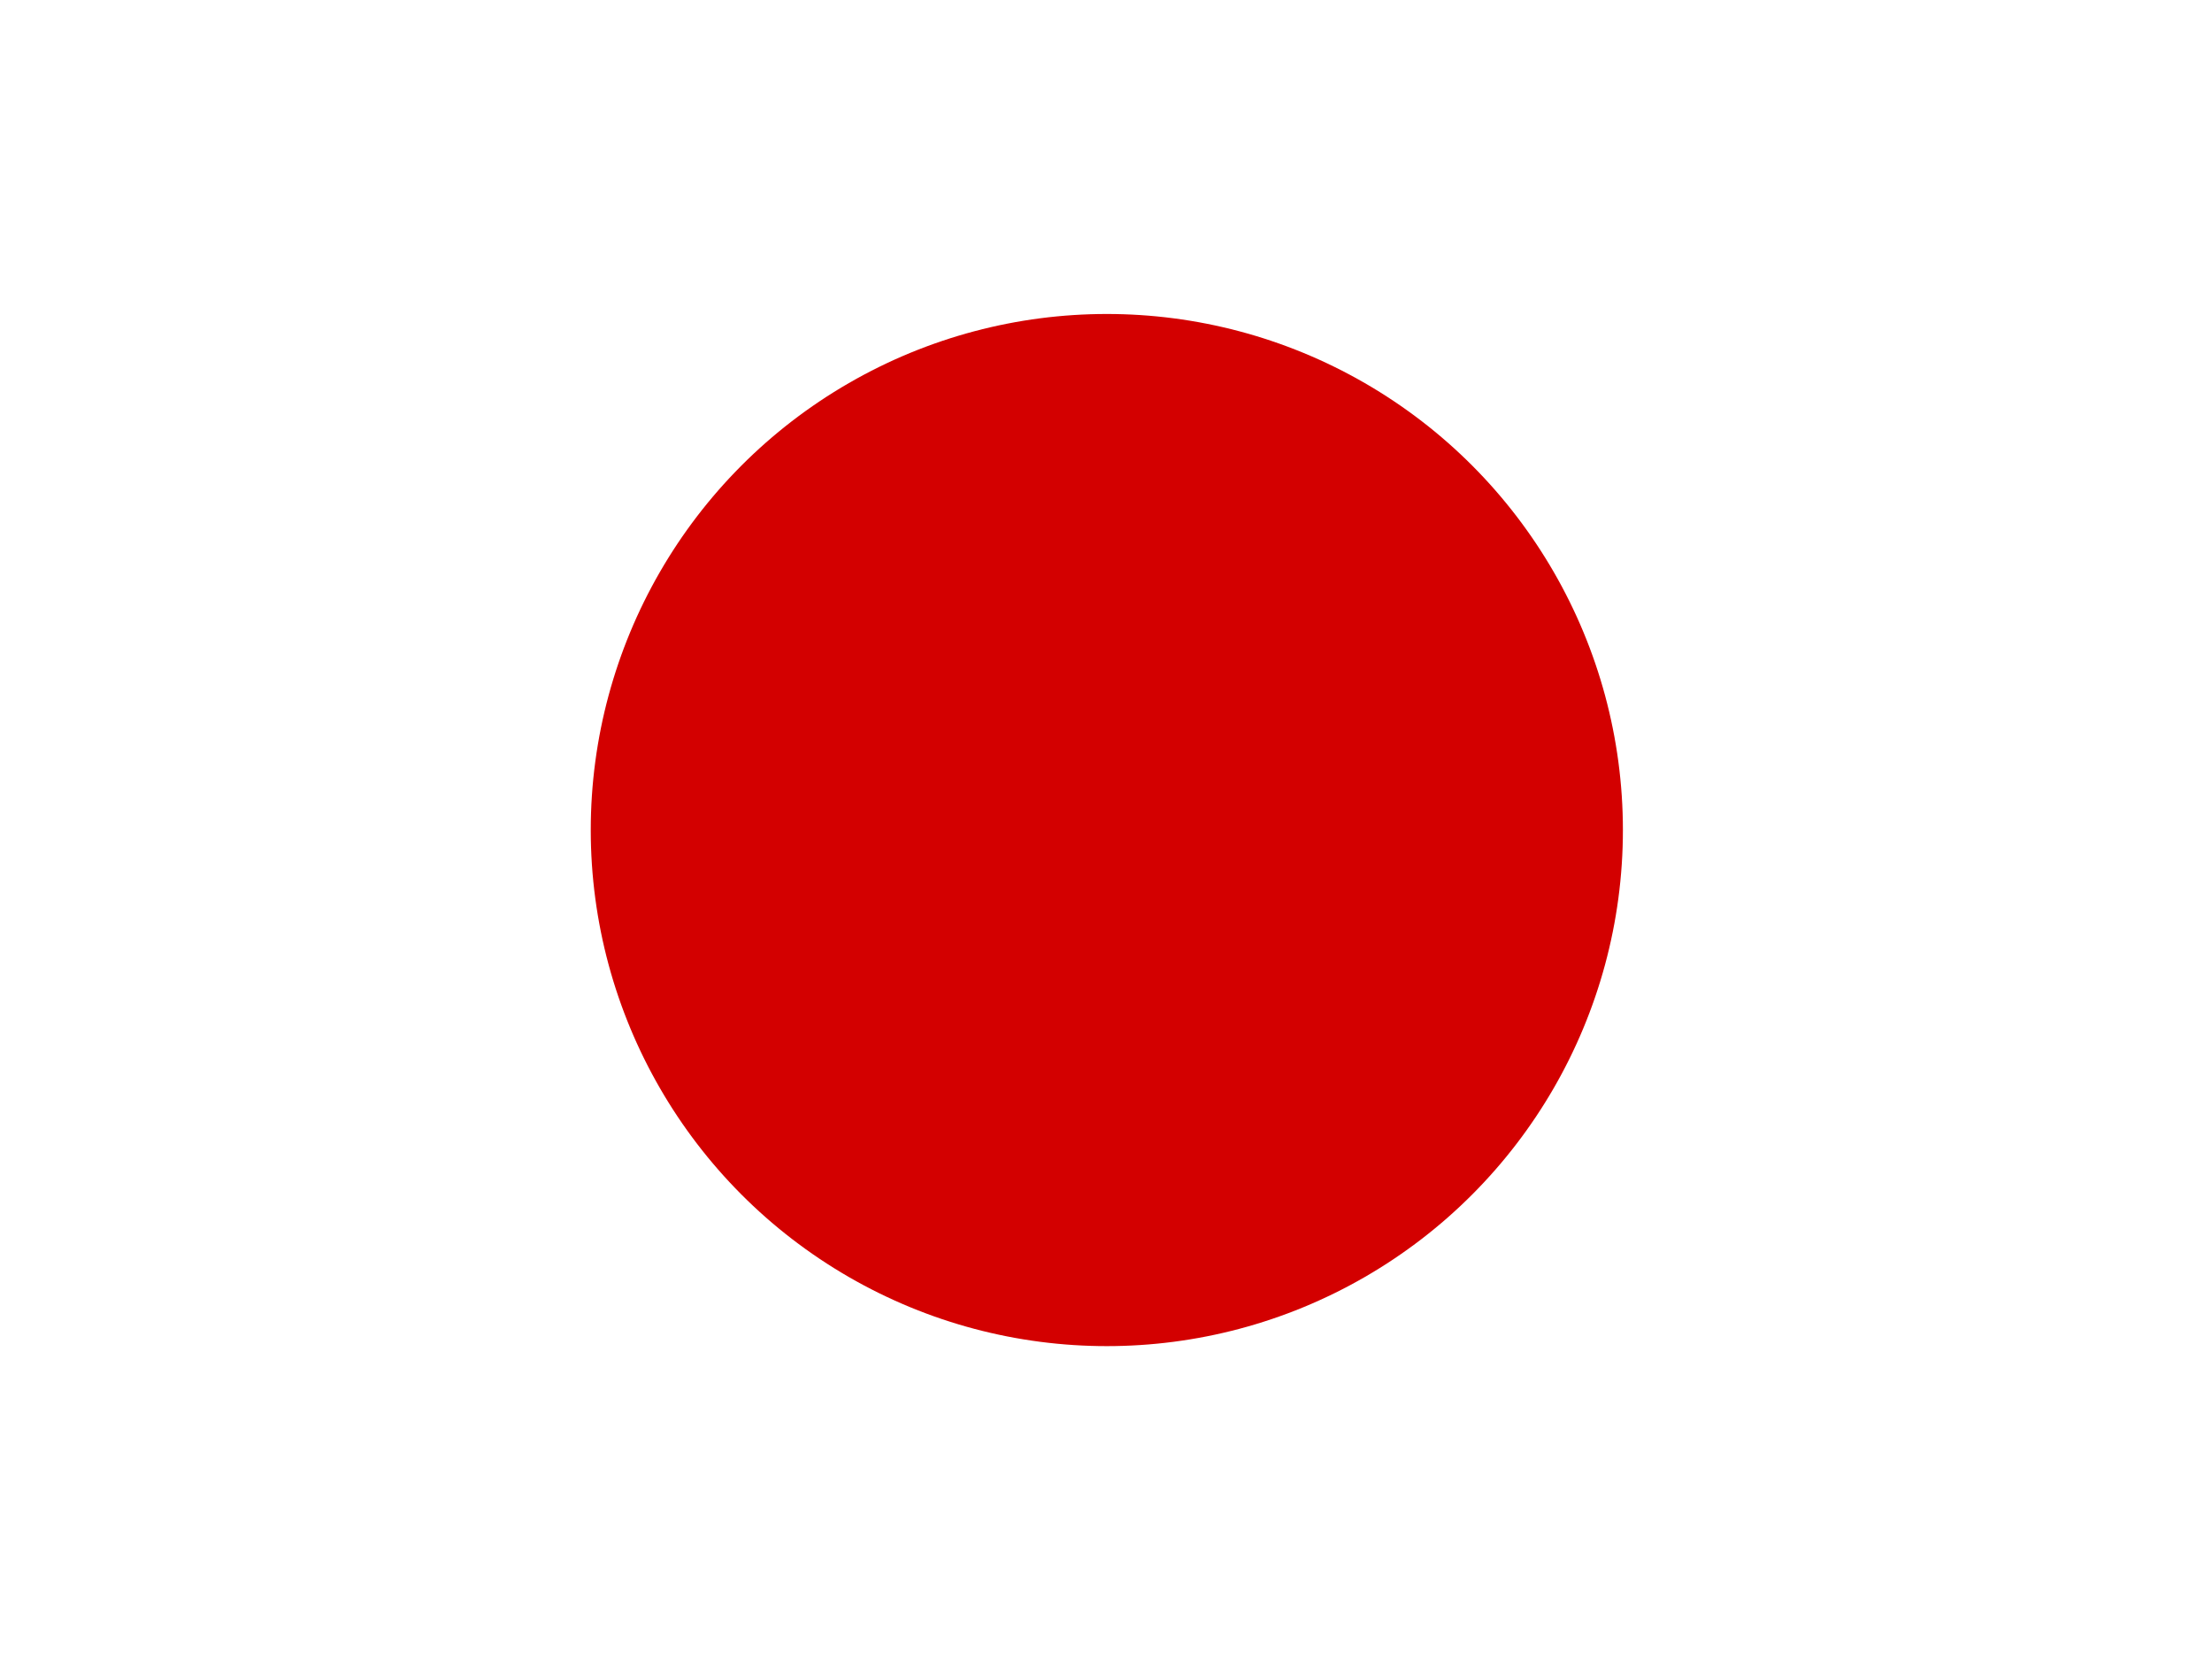 <?xml version="1.0" encoding="UTF-8"?> <svg xmlns="http://www.w3.org/2000/svg" viewBox="0 0 640 480" version="1"><rect x="0" y="0" width="640" height="480" fill="#333333" stroke="none"/><defs><clipPath id="a"><path fill-opacity=".67" d="M-88 32h640v480H-88z"></path></clipPath></defs><g fill-rule="evenodd" clip-path="url(#a)" transform="translate(88 -32)" stroke-width="1pt"><path fill="#fff" d="M-128 32h720v480h-720z"></path><ellipse rx="194.93" ry="194.93" transform="translate(-168.44 8.618) scale(.766)" cy="344.05" cx="523.08" fill="#d30000"></ellipse></g></svg> 